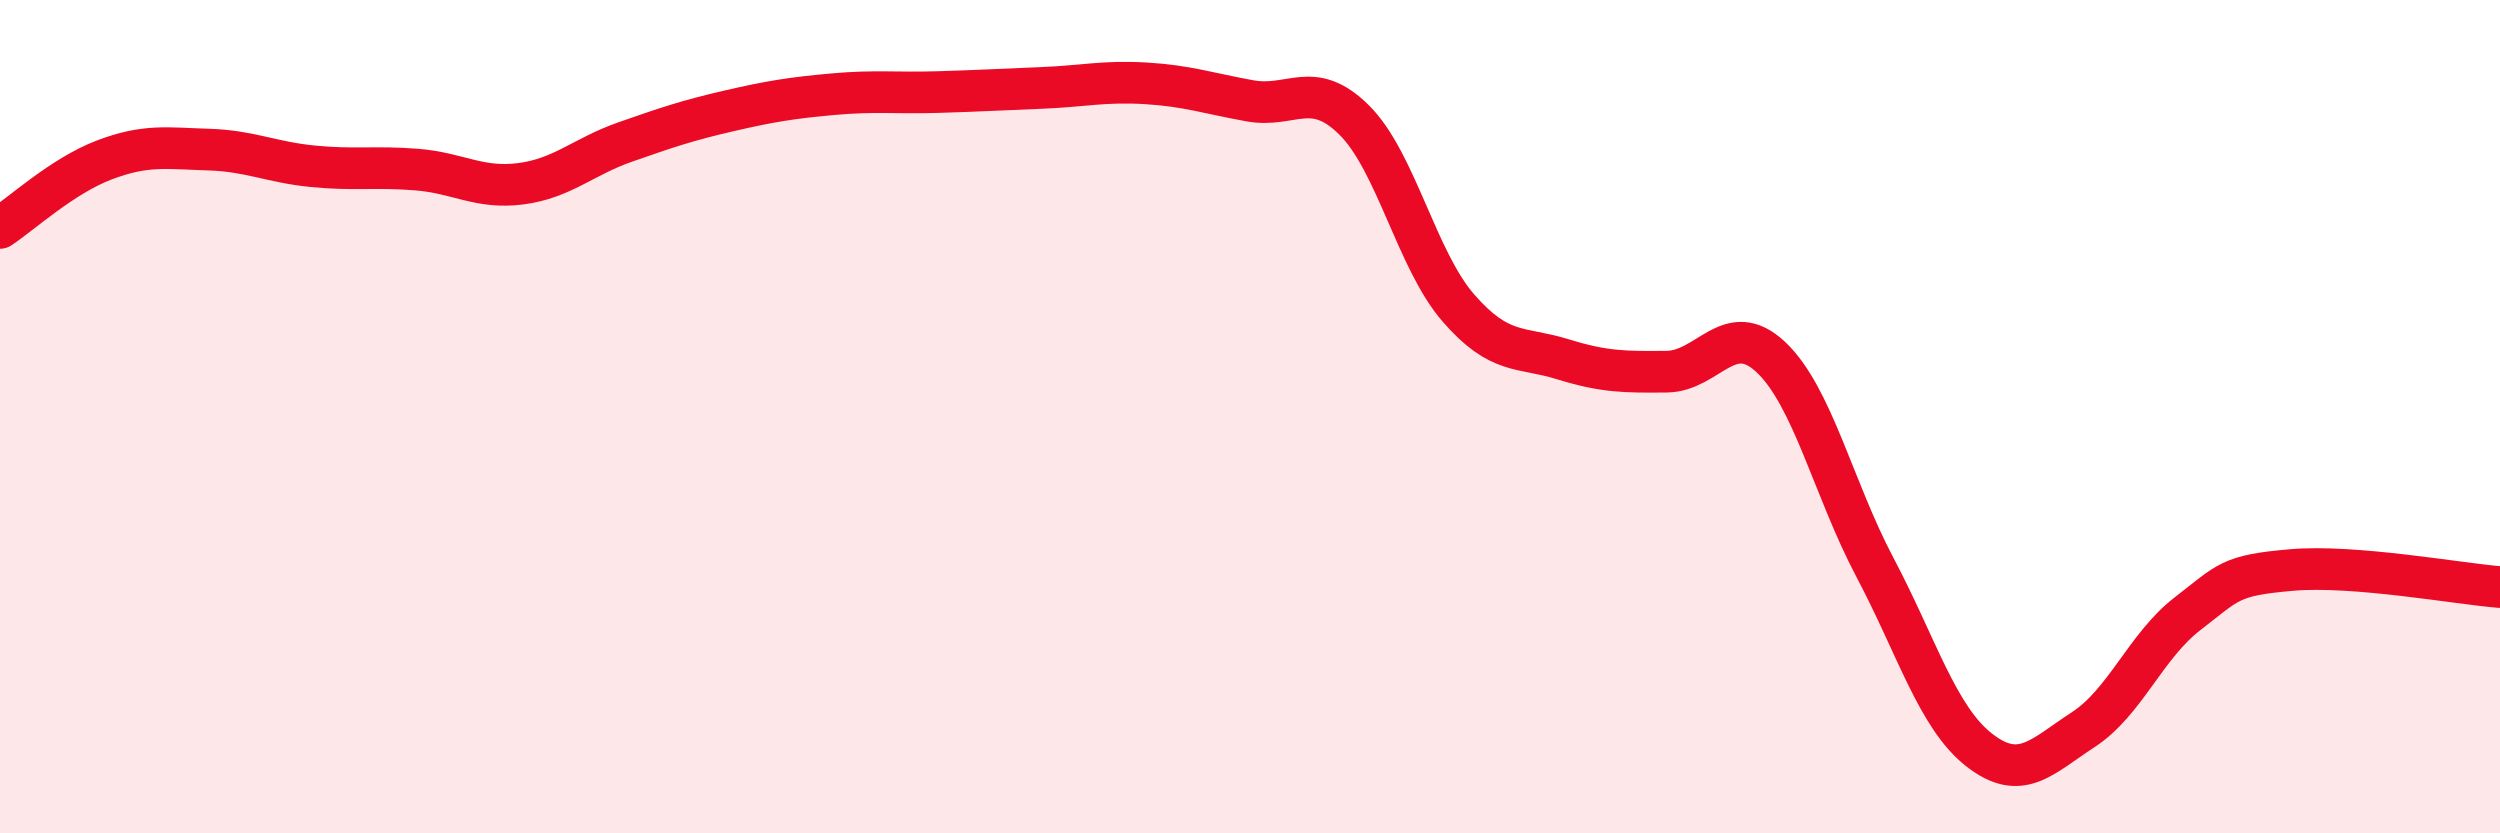 
    <svg width="60" height="20" viewBox="0 0 60 20" xmlns="http://www.w3.org/2000/svg">
      <path
        d="M 0,5.47 C 0.5,5.14 1.5,4.22 2.5,3.84 C 3.5,3.46 4,3.56 5,3.59 C 6,3.62 6.5,3.89 7.5,3.99 C 8.5,4.09 9,3.99 10,4.07 C 11,4.15 11.5,4.54 12.5,4.41 C 13.5,4.28 14,3.76 15,3.41 C 16,3.06 16.5,2.89 17.5,2.66 C 18.5,2.43 19,2.35 20,2.26 C 21,2.17 21.5,2.24 22.5,2.21 C 23.5,2.18 24,2.15 25,2.11 C 26,2.07 26.5,1.94 27.5,2 C 28.5,2.06 29,2.24 30,2.42 C 31,2.6 31.5,1.89 32.5,2.88 C 33.5,3.87 34,6.24 35,7.39 C 36,8.54 36.5,8.31 37.5,8.62 C 38.5,8.93 39,8.93 40,8.92 C 41,8.91 41.5,7.63 42.5,8.57 C 43.5,9.51 44,11.73 45,13.62 C 46,15.51 46.5,17.22 47.5,18 C 48.5,18.78 49,18.16 50,17.51 C 51,16.86 51.5,15.5 52.5,14.73 C 53.5,13.96 53.5,13.81 55,13.68 C 56.5,13.55 59,14.01 60,14.09L60 20L0 20Z"
        fill="#EB0A25"
        opacity="0.1"
        stroke-linecap="round"
        stroke-linejoin="round"
      />
      <path
        d="M 0,5.47 C 0.5,5.14 1.5,4.22 2.5,3.84 C 3.5,3.46 4,3.56 5,3.59 C 6,3.62 6.5,3.89 7.5,3.99 C 8.5,4.09 9,3.99 10,4.07 C 11,4.15 11.5,4.54 12.5,4.41 C 13.5,4.28 14,3.76 15,3.41 C 16,3.06 16.5,2.89 17.5,2.66 C 18.5,2.43 19,2.35 20,2.26 C 21,2.17 21.5,2.24 22.5,2.21 C 23.5,2.18 24,2.15 25,2.11 C 26,2.07 26.5,1.94 27.5,2 C 28.5,2.06 29,2.24 30,2.42 C 31,2.6 31.5,1.89 32.5,2.88 C 33.5,3.87 34,6.24 35,7.39 C 36,8.54 36.5,8.31 37.5,8.62 C 38.5,8.93 39,8.93 40,8.92 C 41,8.91 41.5,7.63 42.5,8.57 C 43.5,9.51 44,11.73 45,13.62 C 46,15.51 46.5,17.22 47.5,18 C 48.5,18.78 49,18.16 50,17.51 C 51,16.86 51.5,15.5 52.5,14.73 C 53.5,13.96 53.5,13.81 55,13.68 C 56.5,13.55 59,14.01 60,14.09"
        stroke="#EB0A25"
        stroke-width="1"
        fill="none"
        stroke-linecap="round"
        stroke-linejoin="round"
      />
    </svg>
  